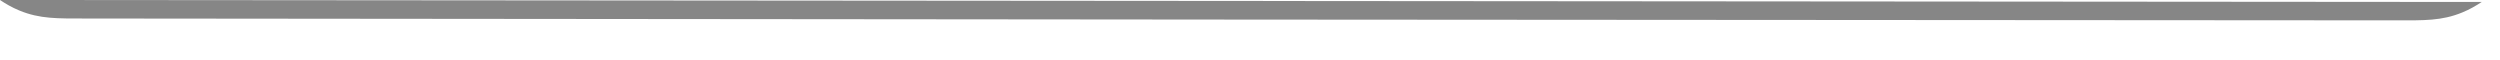 <?xml version="1.0" encoding="utf-8"?>
<svg xmlns="http://www.w3.org/2000/svg" fill="none" height="100%" overflow="visible" preserveAspectRatio="none" style="display: block;" viewBox="0 0 42 1" width="100%">
<path d="M0 0C0.094 0.063 0.198 0.124 0.326 0.177C0.672 0.32 0.974 0.31 1.423 0.311C1.871 0.311 20.846 0.329 20.846 0.329C20.846 0.329 39.82 0.341 40.27 0.342C40.718 0.342 41.02 0.352 41.367 0.209C41.494 0.157 41.599 0.095 41.693 0.033L0 0Z" fill="#868686" id="Vector"/>
</svg>